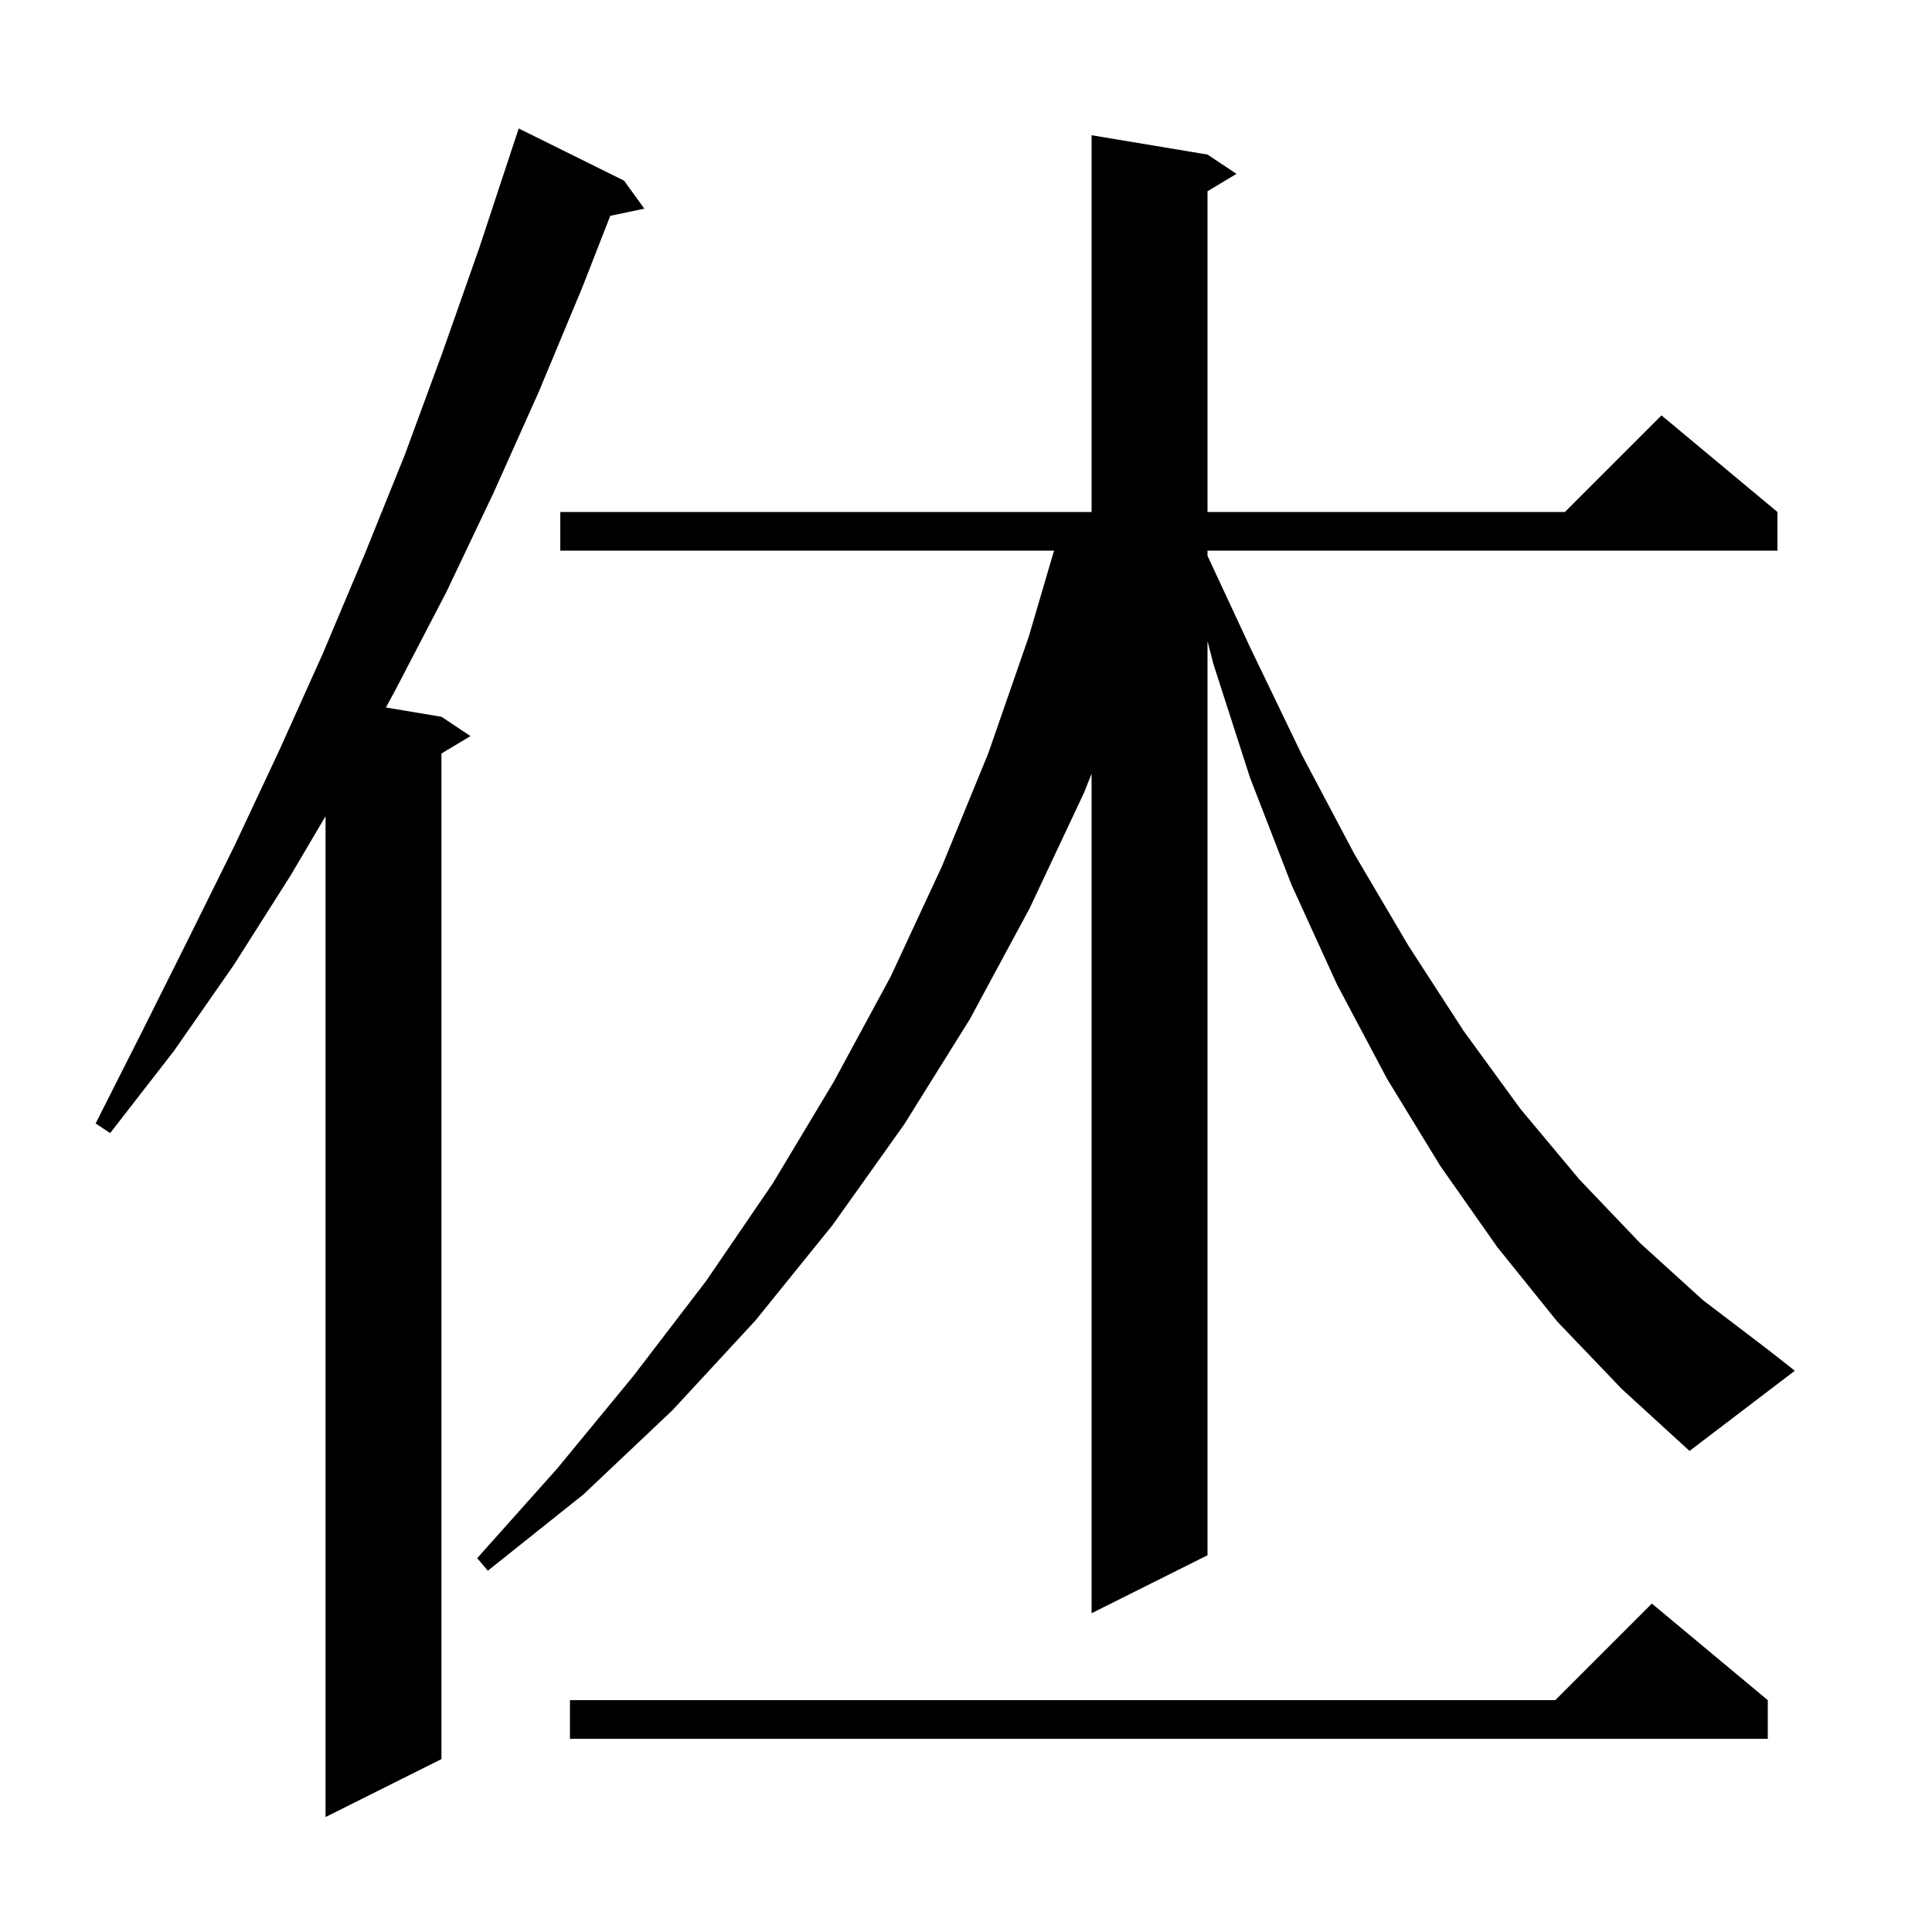 <svg xmlns="http://www.w3.org/2000/svg" xmlns:xlink="http://www.w3.org/1999/xlink" version="1.1" baseProfile="full" viewBox="0 0 200 200" width="200" height="200"><g fill="currentColor"><path d="M 64.6 18.7 L 66.7 21.6 L 63.176 22.342 L 60.3 29.7 L 55.8 40.5 L 51.1 51.0 L 46.2 61.3 L 41.0 71.3 L 39.95 73.242 L 45.7 74.2 L 48.7 76.2 L 45.7 78.0 L 45.7 182.1 L 33.7 188.1 L 33.7 84.493 L 30.1 90.6 L 24.2 99.9 L 18.0 108.8 L 11.4 117.3 L 9.9 116.3 L 14.7 106.8 L 19.5 97.2 L 24.3 87.5 L 28.9 77.7 L 33.4 67.7 L 37.7 57.5 L 41.9 47.1 L 45.8 36.5 L 49.6 25.7 L 52.903 15.701 L 52.9 15.7 L 53.7 13.3 Z M 183.0 176.0 L 183.0 180.0 L 59.0 180.0 L 59.0 176.0 L 161.0 176.0 L 171.0 166.0 Z M 161.2 136.8 L 155.0 129.1 L 149.1 120.7 L 143.6 111.7 L 138.4 101.9 L 133.7 91.6 L 129.4 80.5 L 125.6 68.7 L 125.0 66.356 L 125.0 161.0 L 113.0 167.0 L 113.0 80.1 L 112.2 82.1 L 106.6 94.0 L 100.4 105.5 L 93.6 116.4 L 86.2 126.8 L 78.2 136.7 L 69.6 146.0 L 60.4 154.7 L 50.5 162.6 L 49.4 161.3 L 57.7 152.0 L 65.6 142.4 L 73.1 132.6 L 80.0 122.5 L 86.3 112.0 L 92.2 101.1 L 97.5 89.7 L 102.3 78.0 L 106.5 65.9 L 109.113 57.0 L 58.0 57.0 L 58.0 53.0 L 113.0 53.0 L 113.0 14.0 L 125.0 16.0 L 128.0 18.0 L 125.0 19.8 L 125.0 53.0 L 162.0 53.0 L 172.0 43.0 L 184.0 53.0 L 184.0 57.0 L 125.0 57.0 L 125.0 57.533 L 129.5 67.2 L 134.8 78.2 L 140.2 88.4 L 145.8 97.9 L 151.5 106.7 L 157.4 114.8 L 163.5 122.1 L 169.8 128.7 L 176.3 134.6 L 183.0 139.7 L 185.8 141.9 L 174.9 150.2 L 167.9 143.8 Z "/></g></svg>